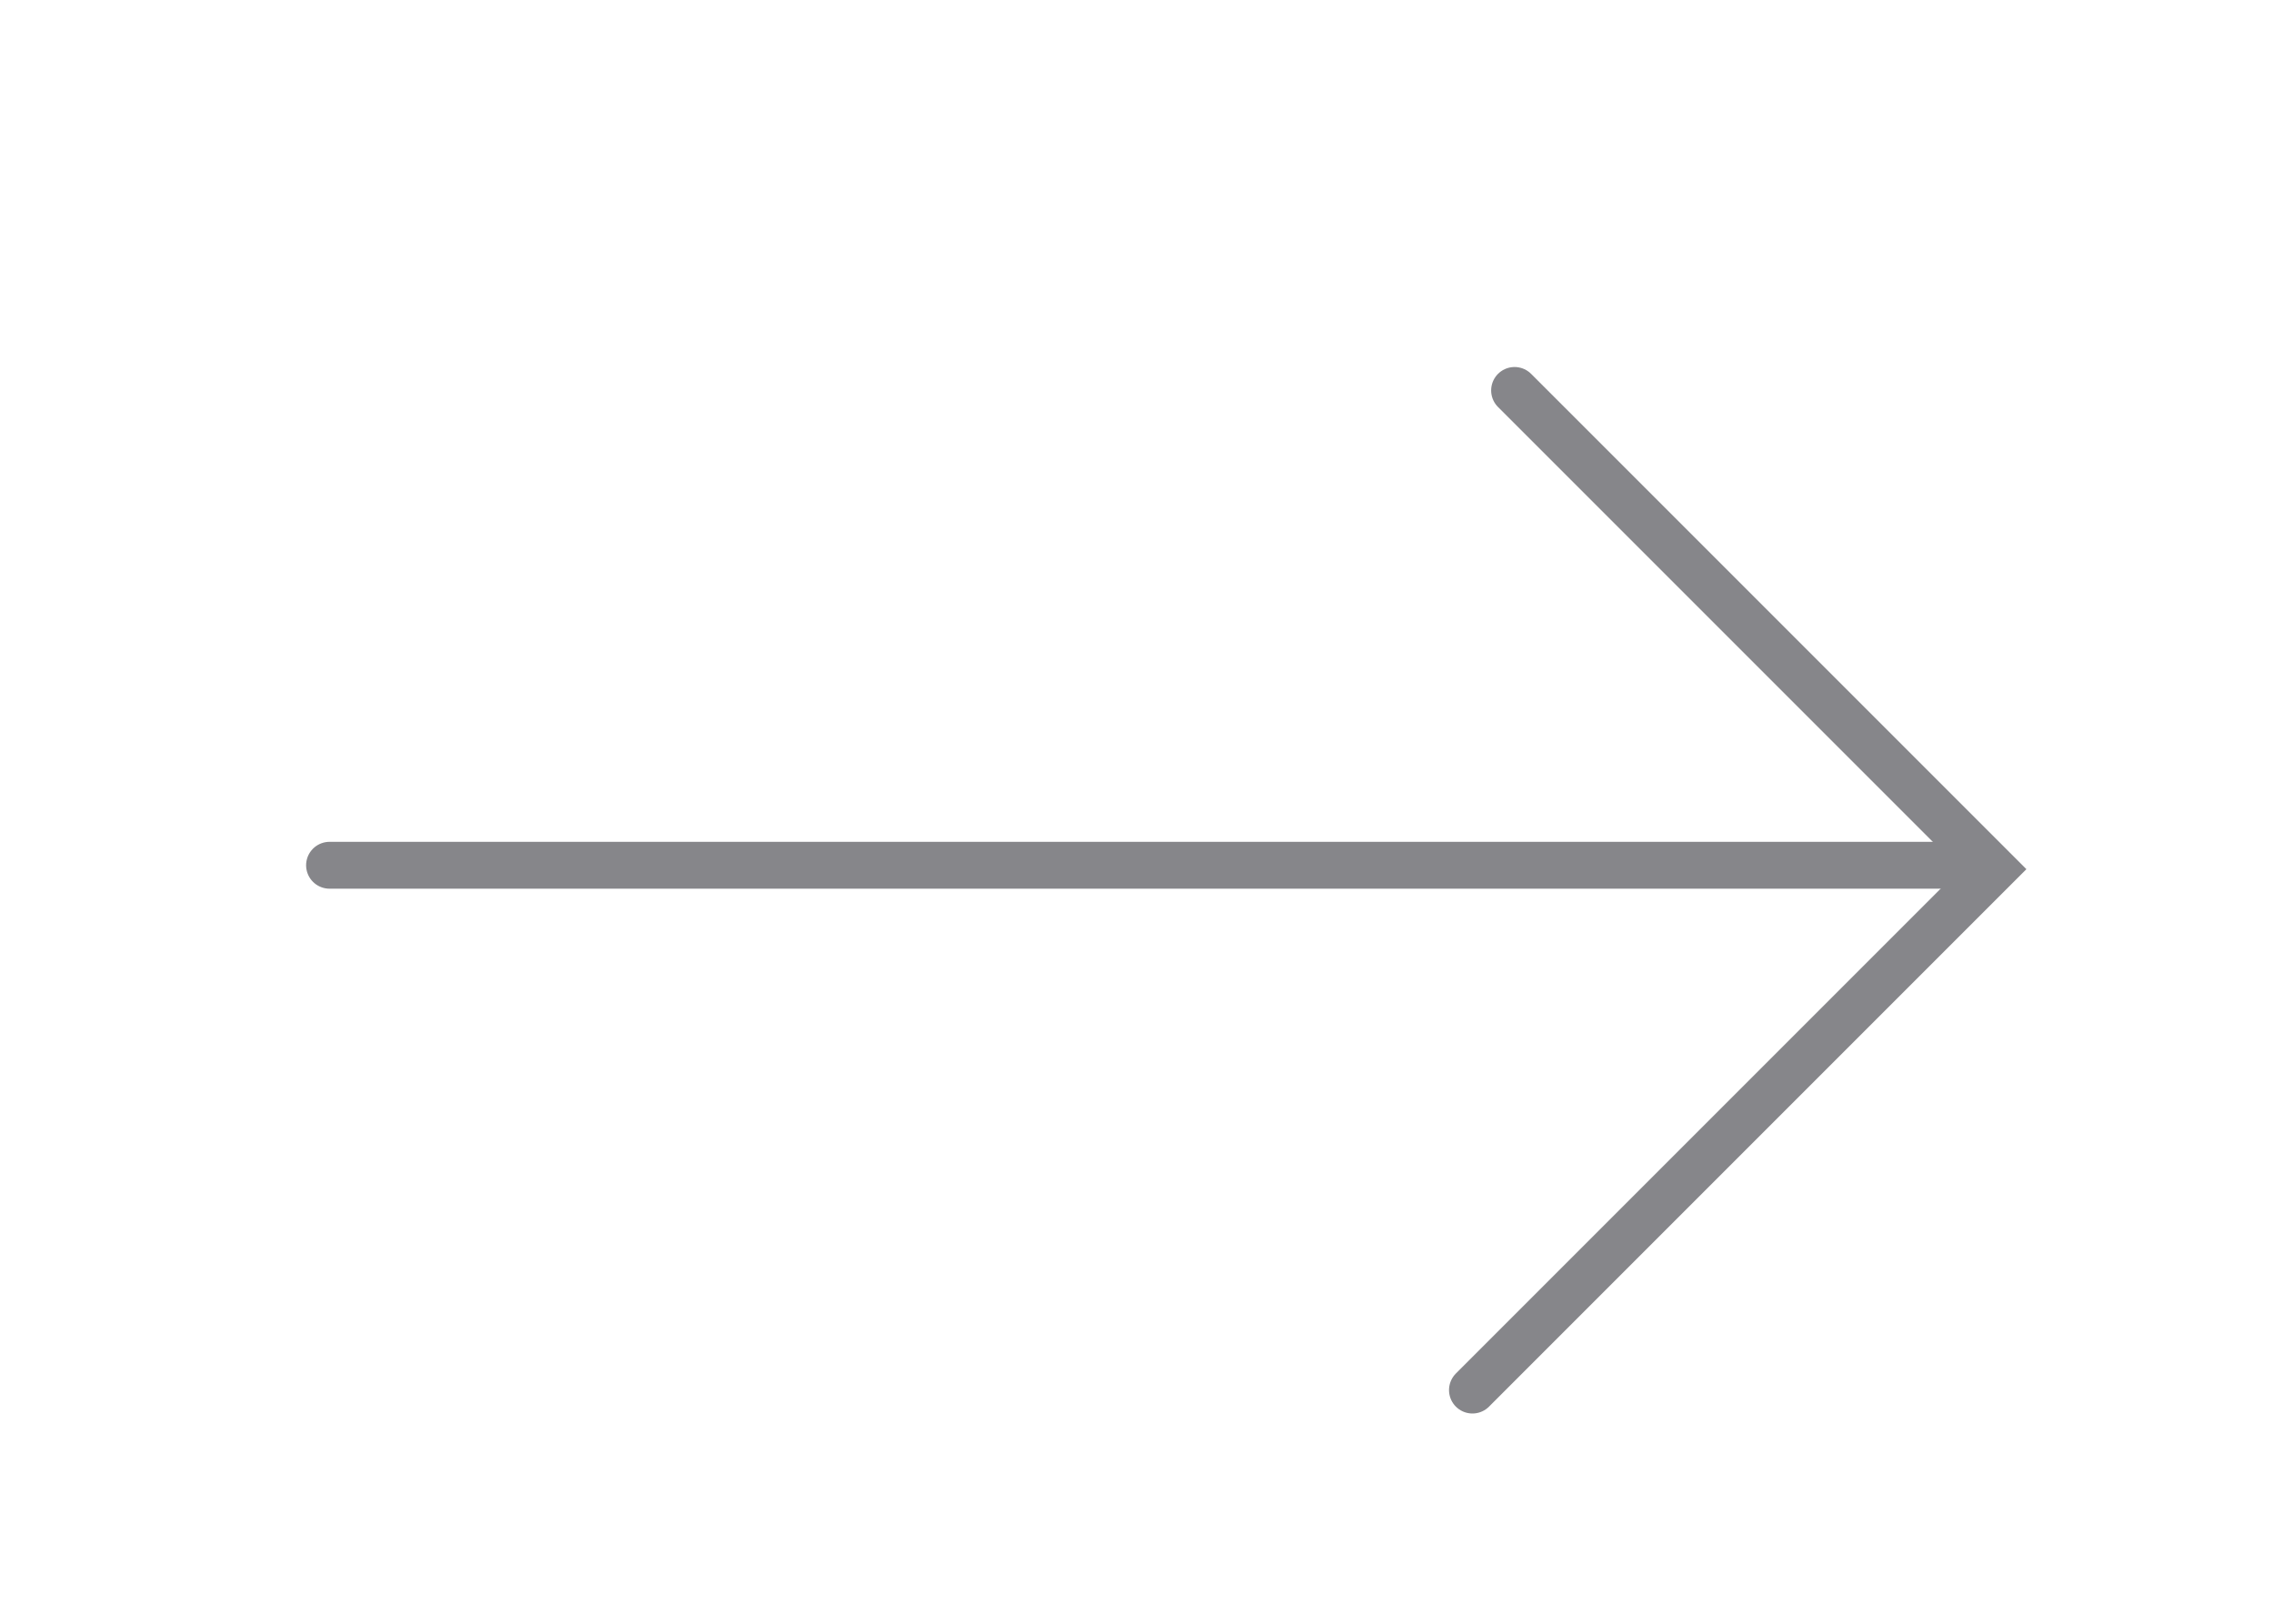 <?xml version="1.0" encoding="utf-8"?>
<!-- Generator: Adobe Illustrator 17.0.0, SVG Export Plug-In . SVG Version: 6.00 Build 0)  -->
<!DOCTYPE svg PUBLIC "-//W3C//DTD SVG 1.0//EN" "http://www.w3.org/TR/2001/REC-SVG-20010904/DTD/svg10.dtd">
<svg version="1.0" id="Capa_1" xmlns="http://www.w3.org/2000/svg" xmlns:xlink="http://www.w3.org/1999/xlink" x="0px" y="0px"
	 width="74.619px" height="53.299px" viewBox="0 0 74.619 53.299" enable-background="new 0 0 74.619 53.299" xml:space="preserve">
<g>
	<g>
		
			<line fill="none" stroke="#86868A" stroke-width="1.538" stroke-linecap="round" stroke-miterlimit="10" x1="64.868" y1="28.402" x2="10.818" y2="28.402"/>
		<polyline fill="none" stroke="#86868A" stroke-width="1.538" stroke-linecap="round" stroke-miterlimit="10" points="
			49.721,12.816 65.436,28.531 48.338,45.629 		"/>
	</g>
</g>
</svg>
